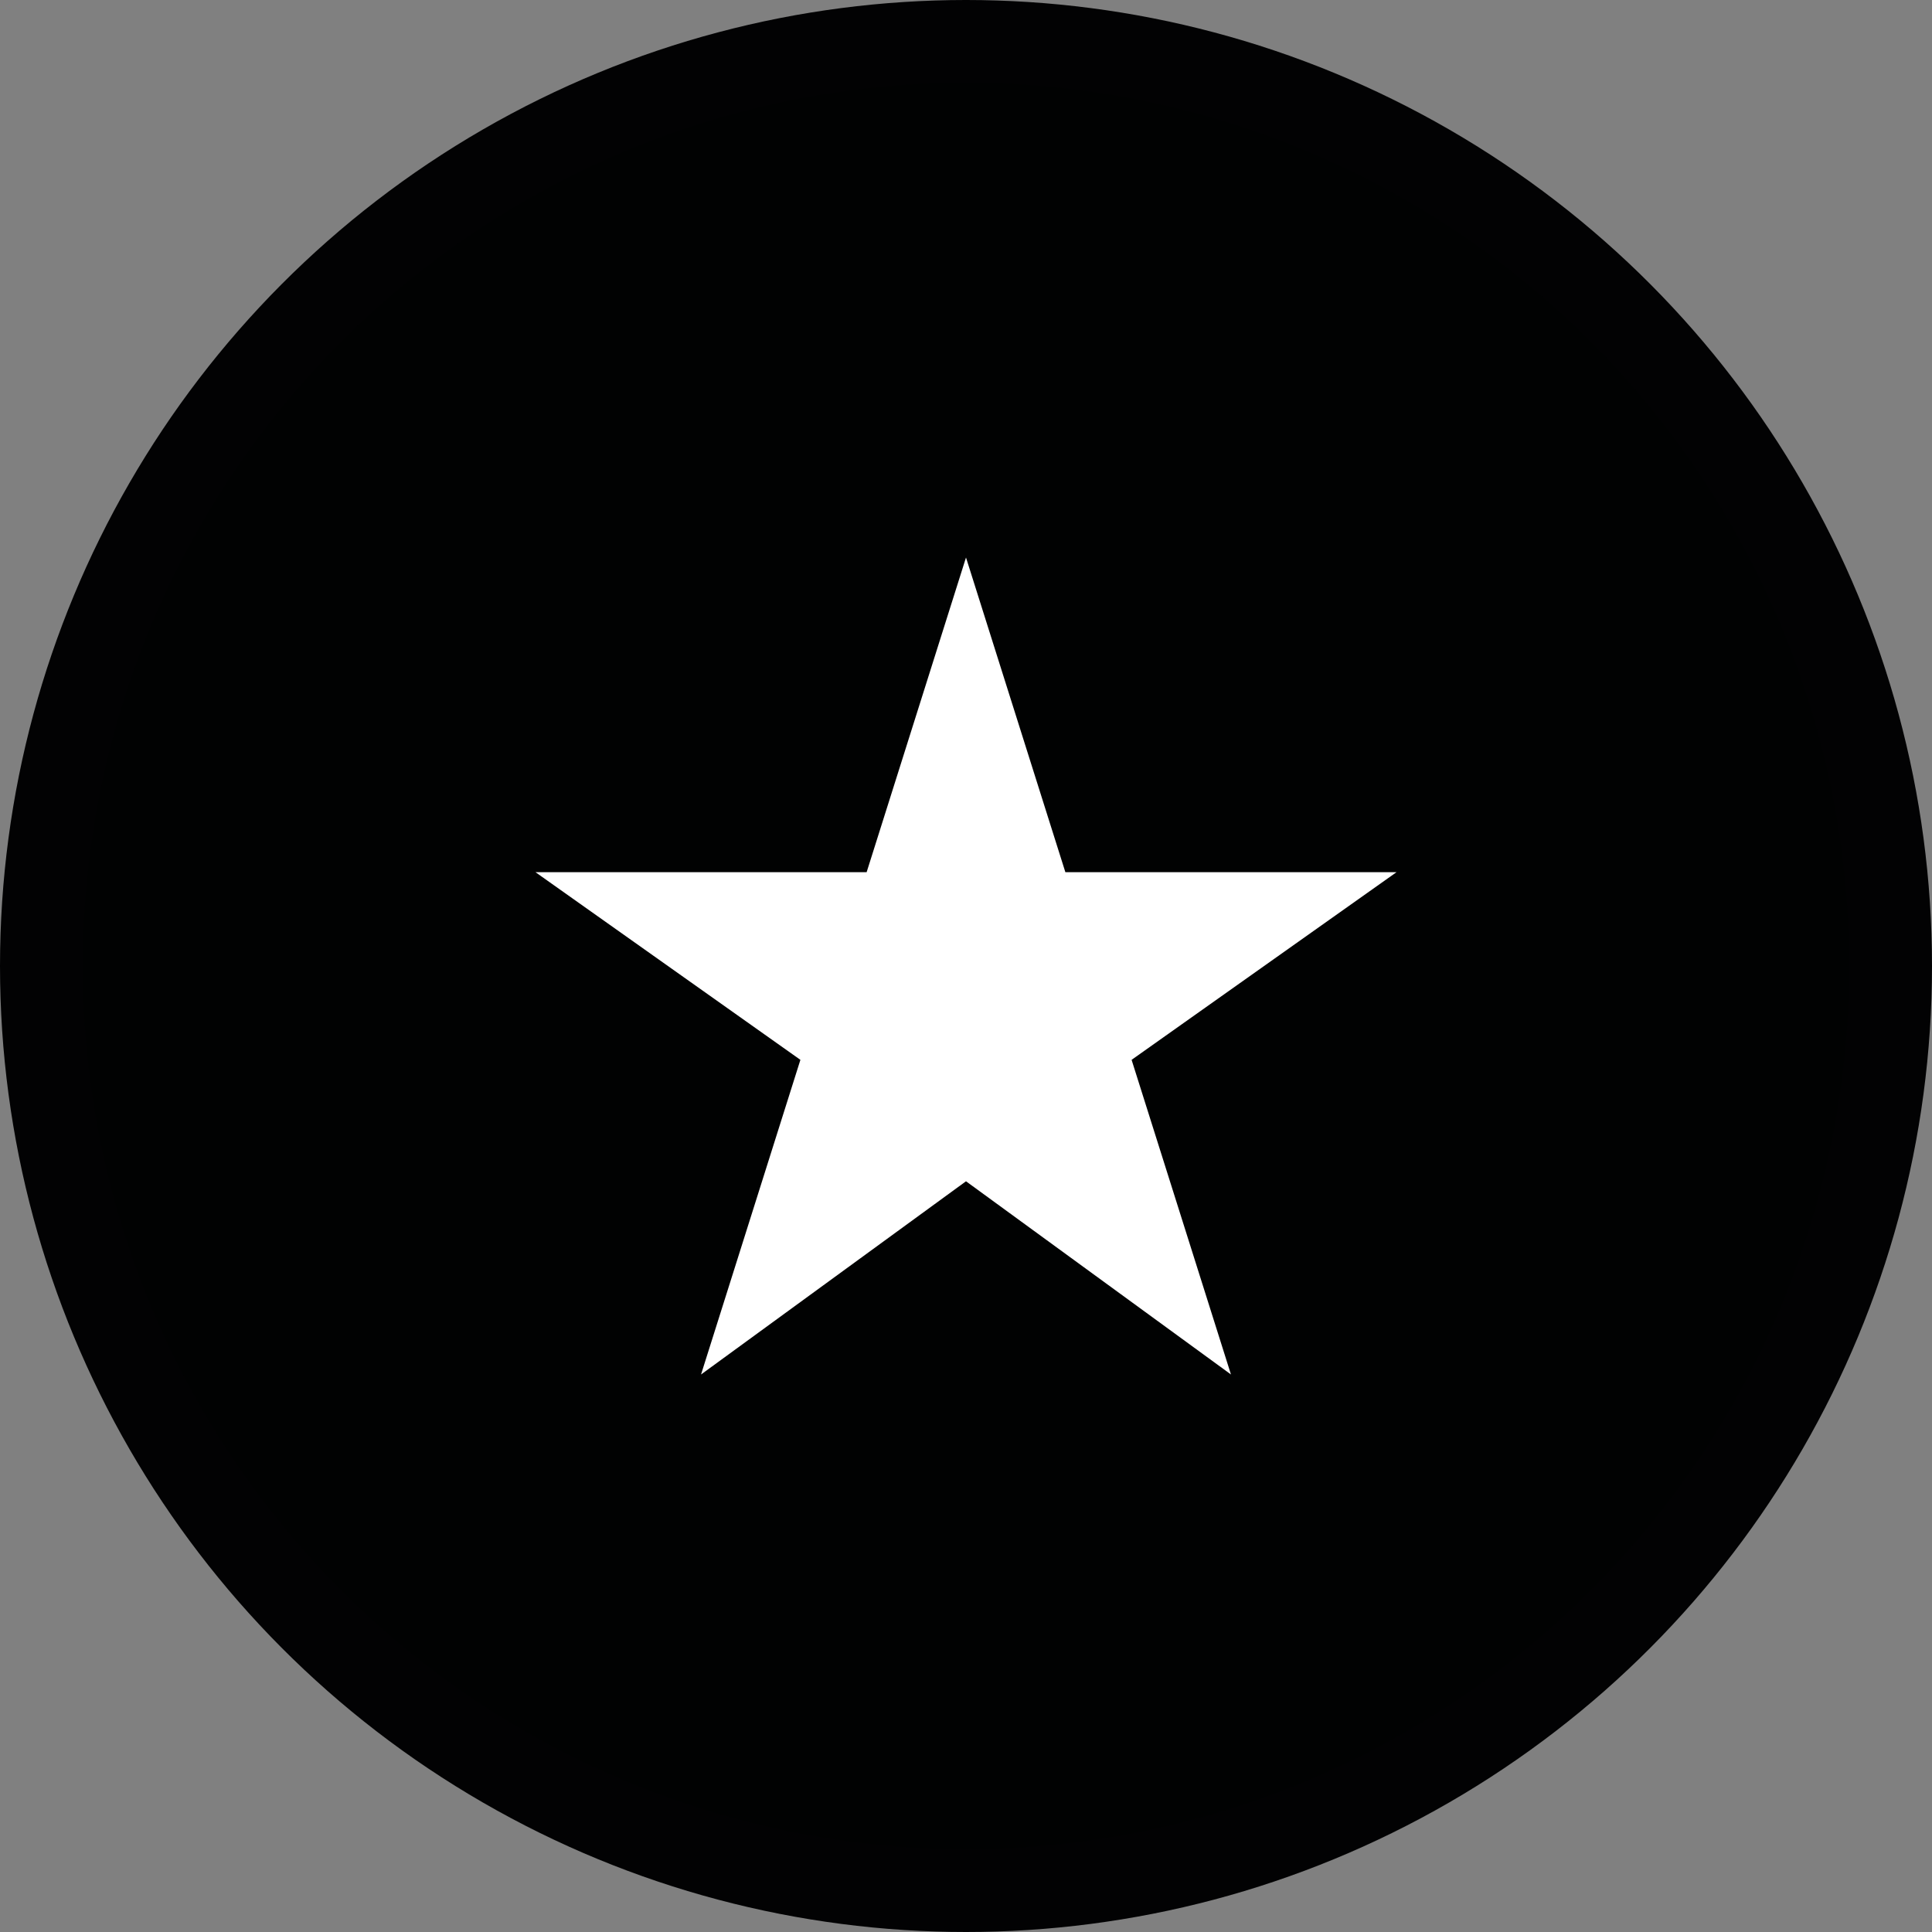 <?xml version="1.0" encoding="utf-8"?>
<!-- Generator: Adobe Illustrator 24.0.2, SVG Export Plug-In . SVG Version: 6.00 Build 0)  -->
<svg version="1.1" id="Calque_1" width="32" height="32" xmlns="http://www.w3.org/2000/svg" xmlns:xlink="http://www.w3.org/1999/xlink" x="0px" y="0px"
	 viewBox="0 0 35 35" style="enable-background:new 0 0 35 35;" xml:space="preserve">
<rect x="0" y="0" width="35" height="35" fill="#808080" stroke="none"/>
<style type="text/css">
	.st0{fill:#020203;}
	.st1{fill:none;stroke:#020203;stroke-width:3;stroke-miterlimit:10;}
	.st2{fill:#010202;}
	.st3{fill:#FFFFFF;}
</style>
<g>
	<polygon class="st0" points="17.5,10.1 19.3,15.8 25.3,15.8 20.5,19.2 22.3,24.9 17.5,21.4 12.7,24.9 14.5,19.2 9.7,15.8
		15.7,15.8 	"/>
</g>
<circle class="st1" cx="17.5" cy="17.5" r="16"/>
<circle class="st2" cx="17.5" cy="17.5" r="16"/>
<polygon class="st3" points="17.5,10.1 19.3,15.8 25.3,15.8 20.5,19.2 22.3,24.9 17.5,21.4 12.7,24.9 14.5,19.2 9.7,15.8 15.7,15.8
	"/>
</svg>
